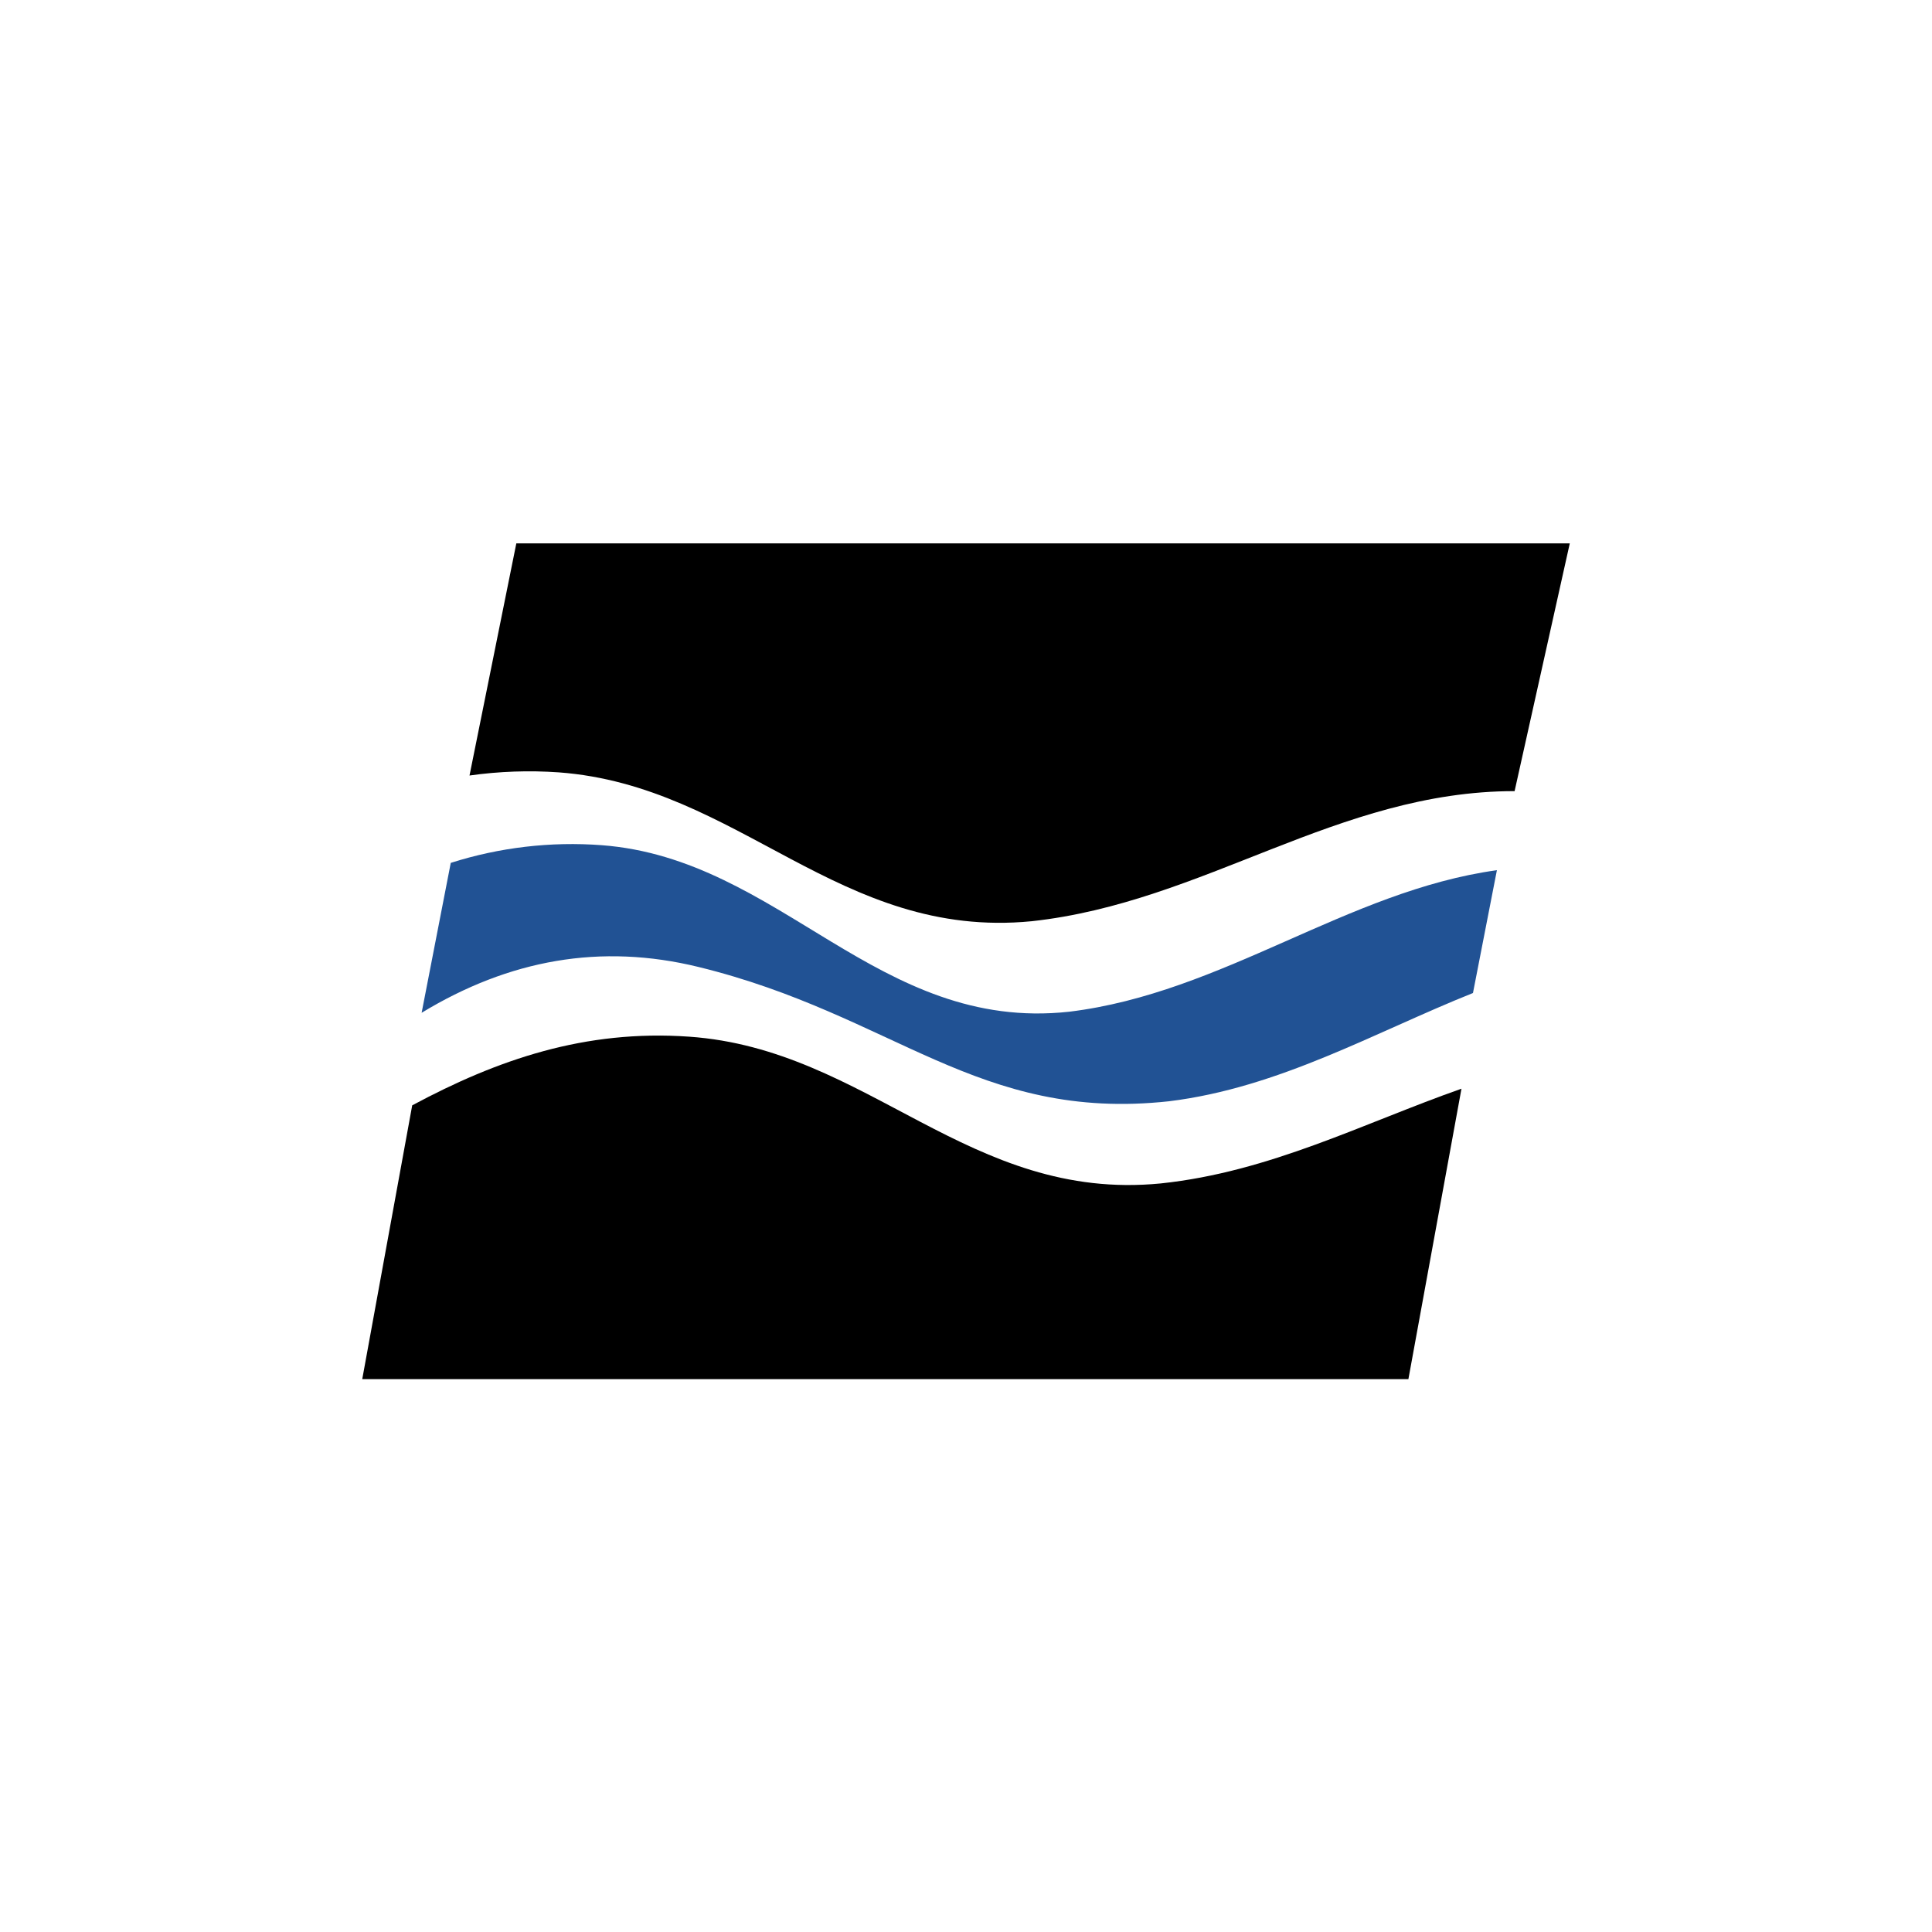 <svg width="64" height="64" viewBox="0 0 64 64" fill="none" xmlns="http://www.w3.org/2000/svg">
<rect width="64" height="64" fill="white"/>
<path d="M52.001 18H17.104L15.553 25.69C16.535 25.551 17.529 25.516 18.518 25.586C24.484 26.034 27.794 31.138 34.173 30.517C39.897 29.896 44.311 26.207 50.173 26.207" fill="black"/>
<path d="M48.413 36.065C45.172 37.203 42.069 38.823 38.448 39.203C32.103 39.823 28.758 34.754 22.827 34.341C19.379 34.099 16.483 35.099 13.655 36.616L12 45.685H46.655" fill="black"/>
<path d="M49.587 28.826C44.622 29.515 40.518 32.895 35.415 33.515C29.07 34.205 25.863 28.446 19.932 27.998C18.243 27.871 16.546 28.07 14.932 28.584L13.967 33.55C16.863 31.791 19.898 31.239 23.139 32.032C29.622 33.619 32.38 37.17 38.725 36.481C42.38 36.032 45.518 34.205 48.794 32.895L49.587 28.826Z" fill="#215294"/>
</svg>
